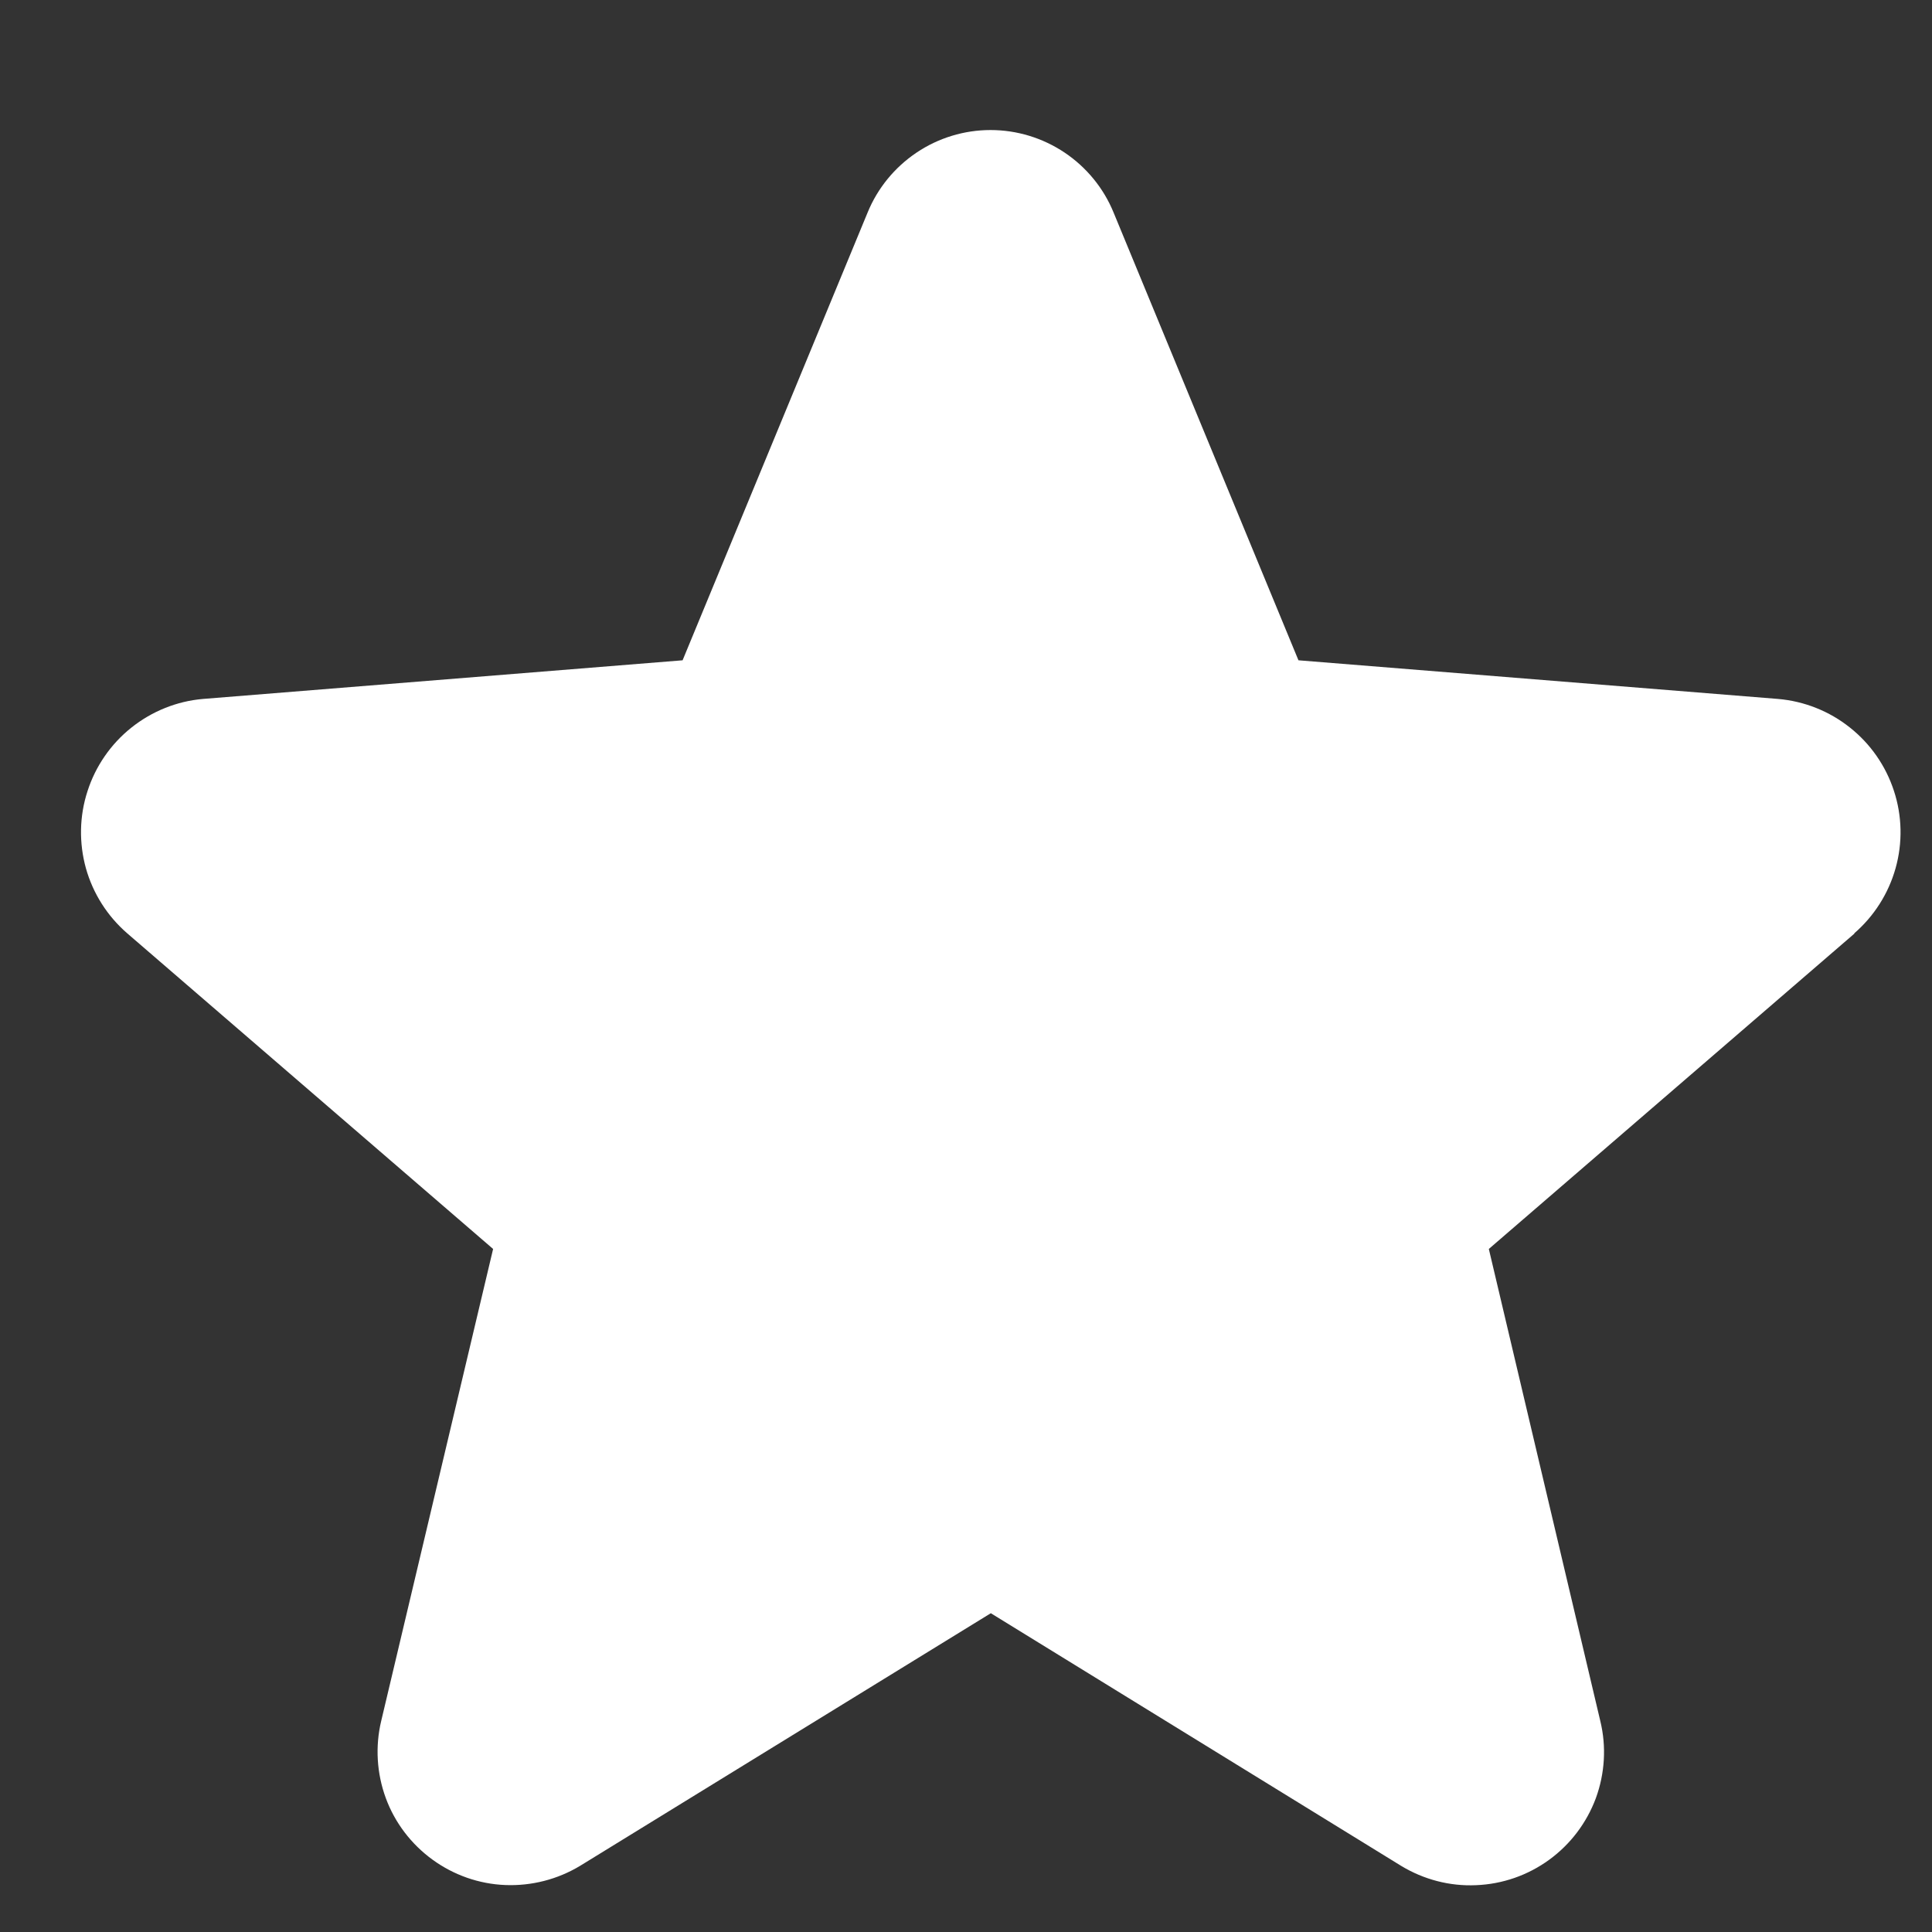 <svg width="13" height="13" viewBox="0 0 13 13" fill="none" xmlns="http://www.w3.org/2000/svg">
<rect x="0" y="0" width="13" height="13" fill="#333333" stroke="none"/>
<path d="M12.479 6.281L10.018 8.404L10.768 11.58C10.81 11.752 10.799 11.933 10.738 12.1C10.676 12.266 10.567 12.41 10.424 12.514C10.28 12.619 10.109 12.678 9.932 12.685C9.755 12.693 9.58 12.647 9.428 12.555L6.667 10.855L3.903 12.555C3.752 12.646 3.577 12.691 3.4 12.684C3.223 12.677 3.053 12.617 2.91 12.513C2.767 12.409 2.657 12.265 2.596 12.099C2.535 11.933 2.524 11.752 2.565 11.58L3.318 8.404L0.857 6.281C0.723 6.165 0.626 6.013 0.578 5.842C0.531 5.672 0.534 5.491 0.589 5.323C0.643 5.155 0.746 5.006 0.884 4.896C1.022 4.786 1.19 4.718 1.366 4.703L4.593 4.443L5.838 1.43C5.905 1.266 6.02 1.126 6.167 1.027C6.314 0.928 6.488 0.875 6.665 0.875C6.843 0.875 7.016 0.928 7.164 1.027C7.311 1.126 7.426 1.266 7.493 1.43L8.737 4.443L11.964 4.703C12.14 4.718 12.309 4.785 12.447 4.895C12.586 5.005 12.689 5.153 12.744 5.322C12.799 5.49 12.803 5.671 12.755 5.842C12.707 6.013 12.61 6.165 12.476 6.281L12.479 6.281Z" fill="white"/>
</svg>
